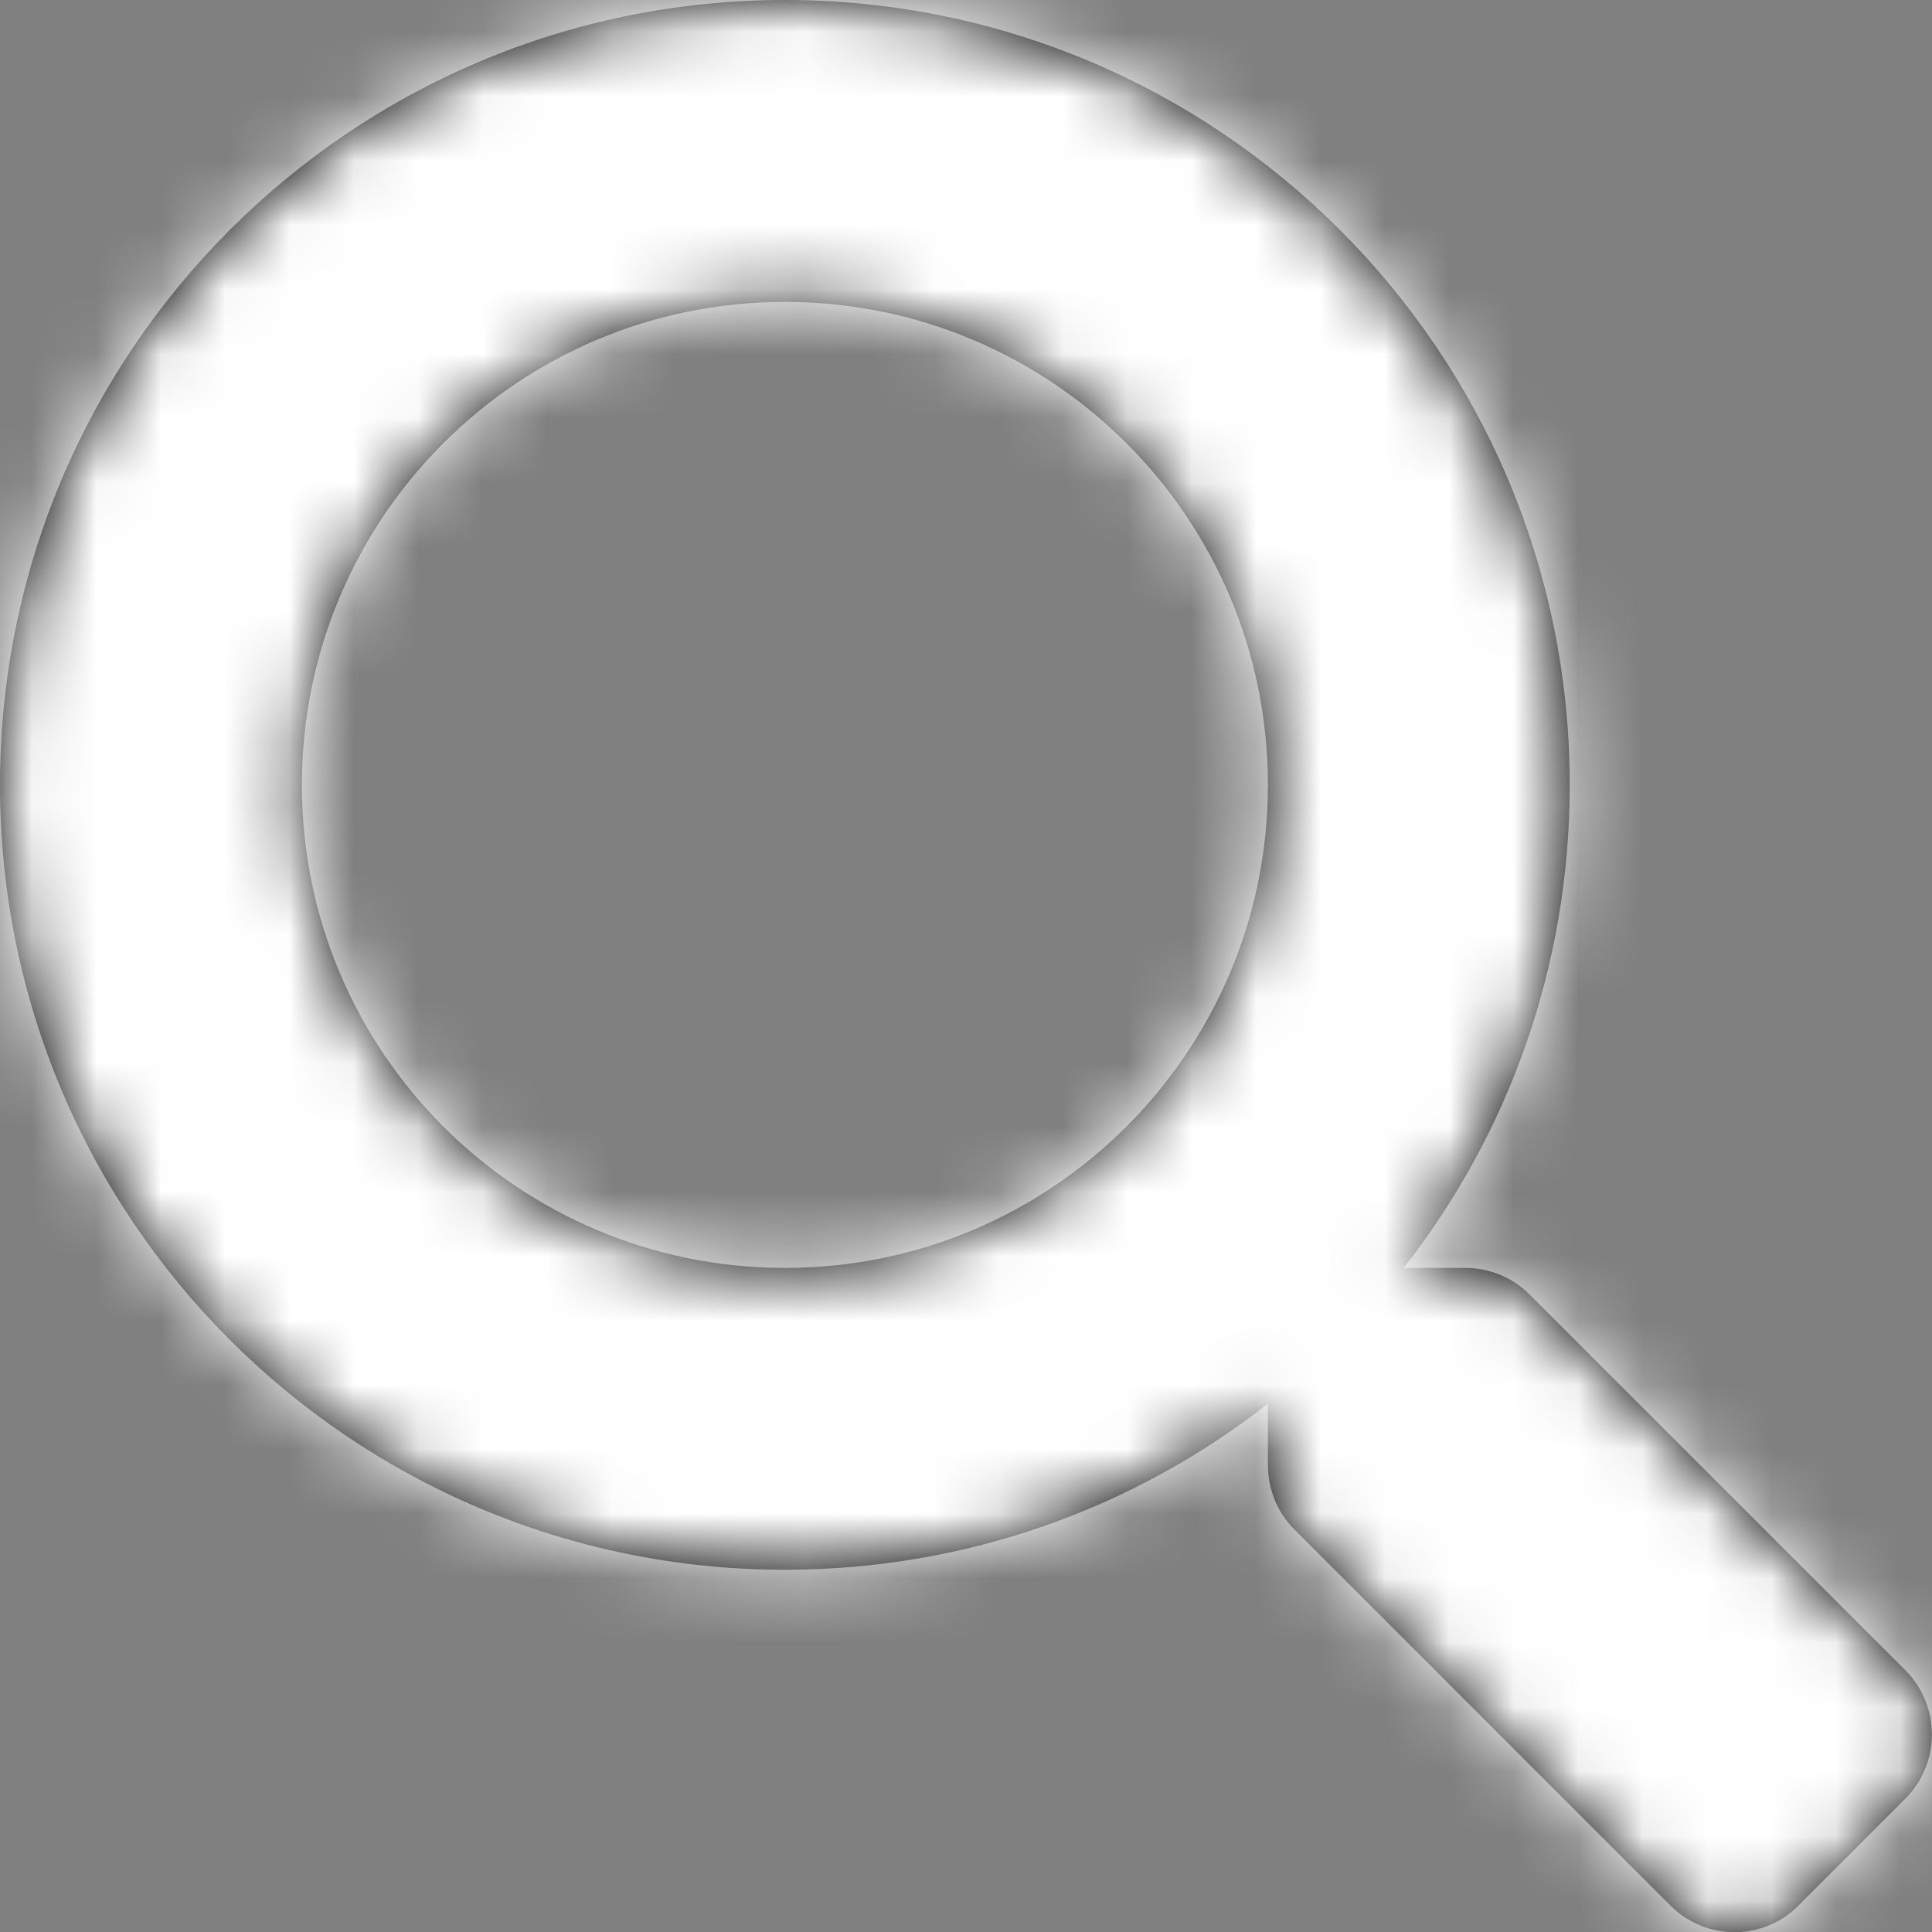 <?xml version="1.0" encoding="UTF-8"?>
<svg width="30px" height="30px" viewBox="0 0 30 30" version="1.1" xmlns="http://www.w3.org/2000/svg" xmlns:xlink="http://www.w3.org/1999/xlink">
    <rect x="0" y="0" width="30" height="30" fill="#808080" stroke="none"/>
    <title>seo-icon</title>
    <defs>
        <path d="M29.59,25.939 L23.748,20.098 C23.484,19.834 23.127,19.688 22.752,19.688 L21.797,19.688 C23.414,17.619 24.375,15.018 24.375,12.188 C24.375,5.455 18.92,0 12.188,0 C5.455,0 0,5.455 0,12.188 C0,18.92 5.455,24.375 12.188,24.375 C15.018,24.375 17.619,23.414 19.688,21.797 L19.688,22.752 C19.688,23.127 19.834,23.484 20.098,23.748 L25.939,29.59 C26.49,30.141 27.381,30.141 27.926,29.59 L29.584,27.932 C30.135,27.381 30.135,26.49 29.59,25.939 Z M12.188,19.688 C8.045,19.688 4.688,16.336 4.688,12.188 C4.688,8.045 8.039,4.688 12.188,4.688 C16.33,4.688 19.688,8.039 19.688,12.188 C19.688,16.33 16.336,19.688 12.188,19.688 Z" id="path-1"></path>
    </defs>
    <g id="Page-1" stroke="none" stroke-width="1" fill="none" fill-rule="evenodd">
        <g id="NEWITY-Breef-page" transform="translate(-1169, -1626)">
            <g id="Coverage-for-your-business" transform="translate(405, 1408.5)">
                <g id="seo-icon" transform="translate(764, 217.5)">
                    <mask id="mask-2" fill="white">
                        <use xlink:href="#path-1"></use>
                    </mask>
                    <use id="Mask" fill="#000000" fill-rule="nonzero" xlink:href="#path-1"></use>
                    <g id="Group" mask="url(#mask-2)" fill="#FFFFFF">
                        <g id="Color">
                            <rect id="Purple" x="0" y="0" width="30" height="30"></rect>
                        </g>
                    </g>
                </g>
            </g>
        </g>
    </g>
</svg>